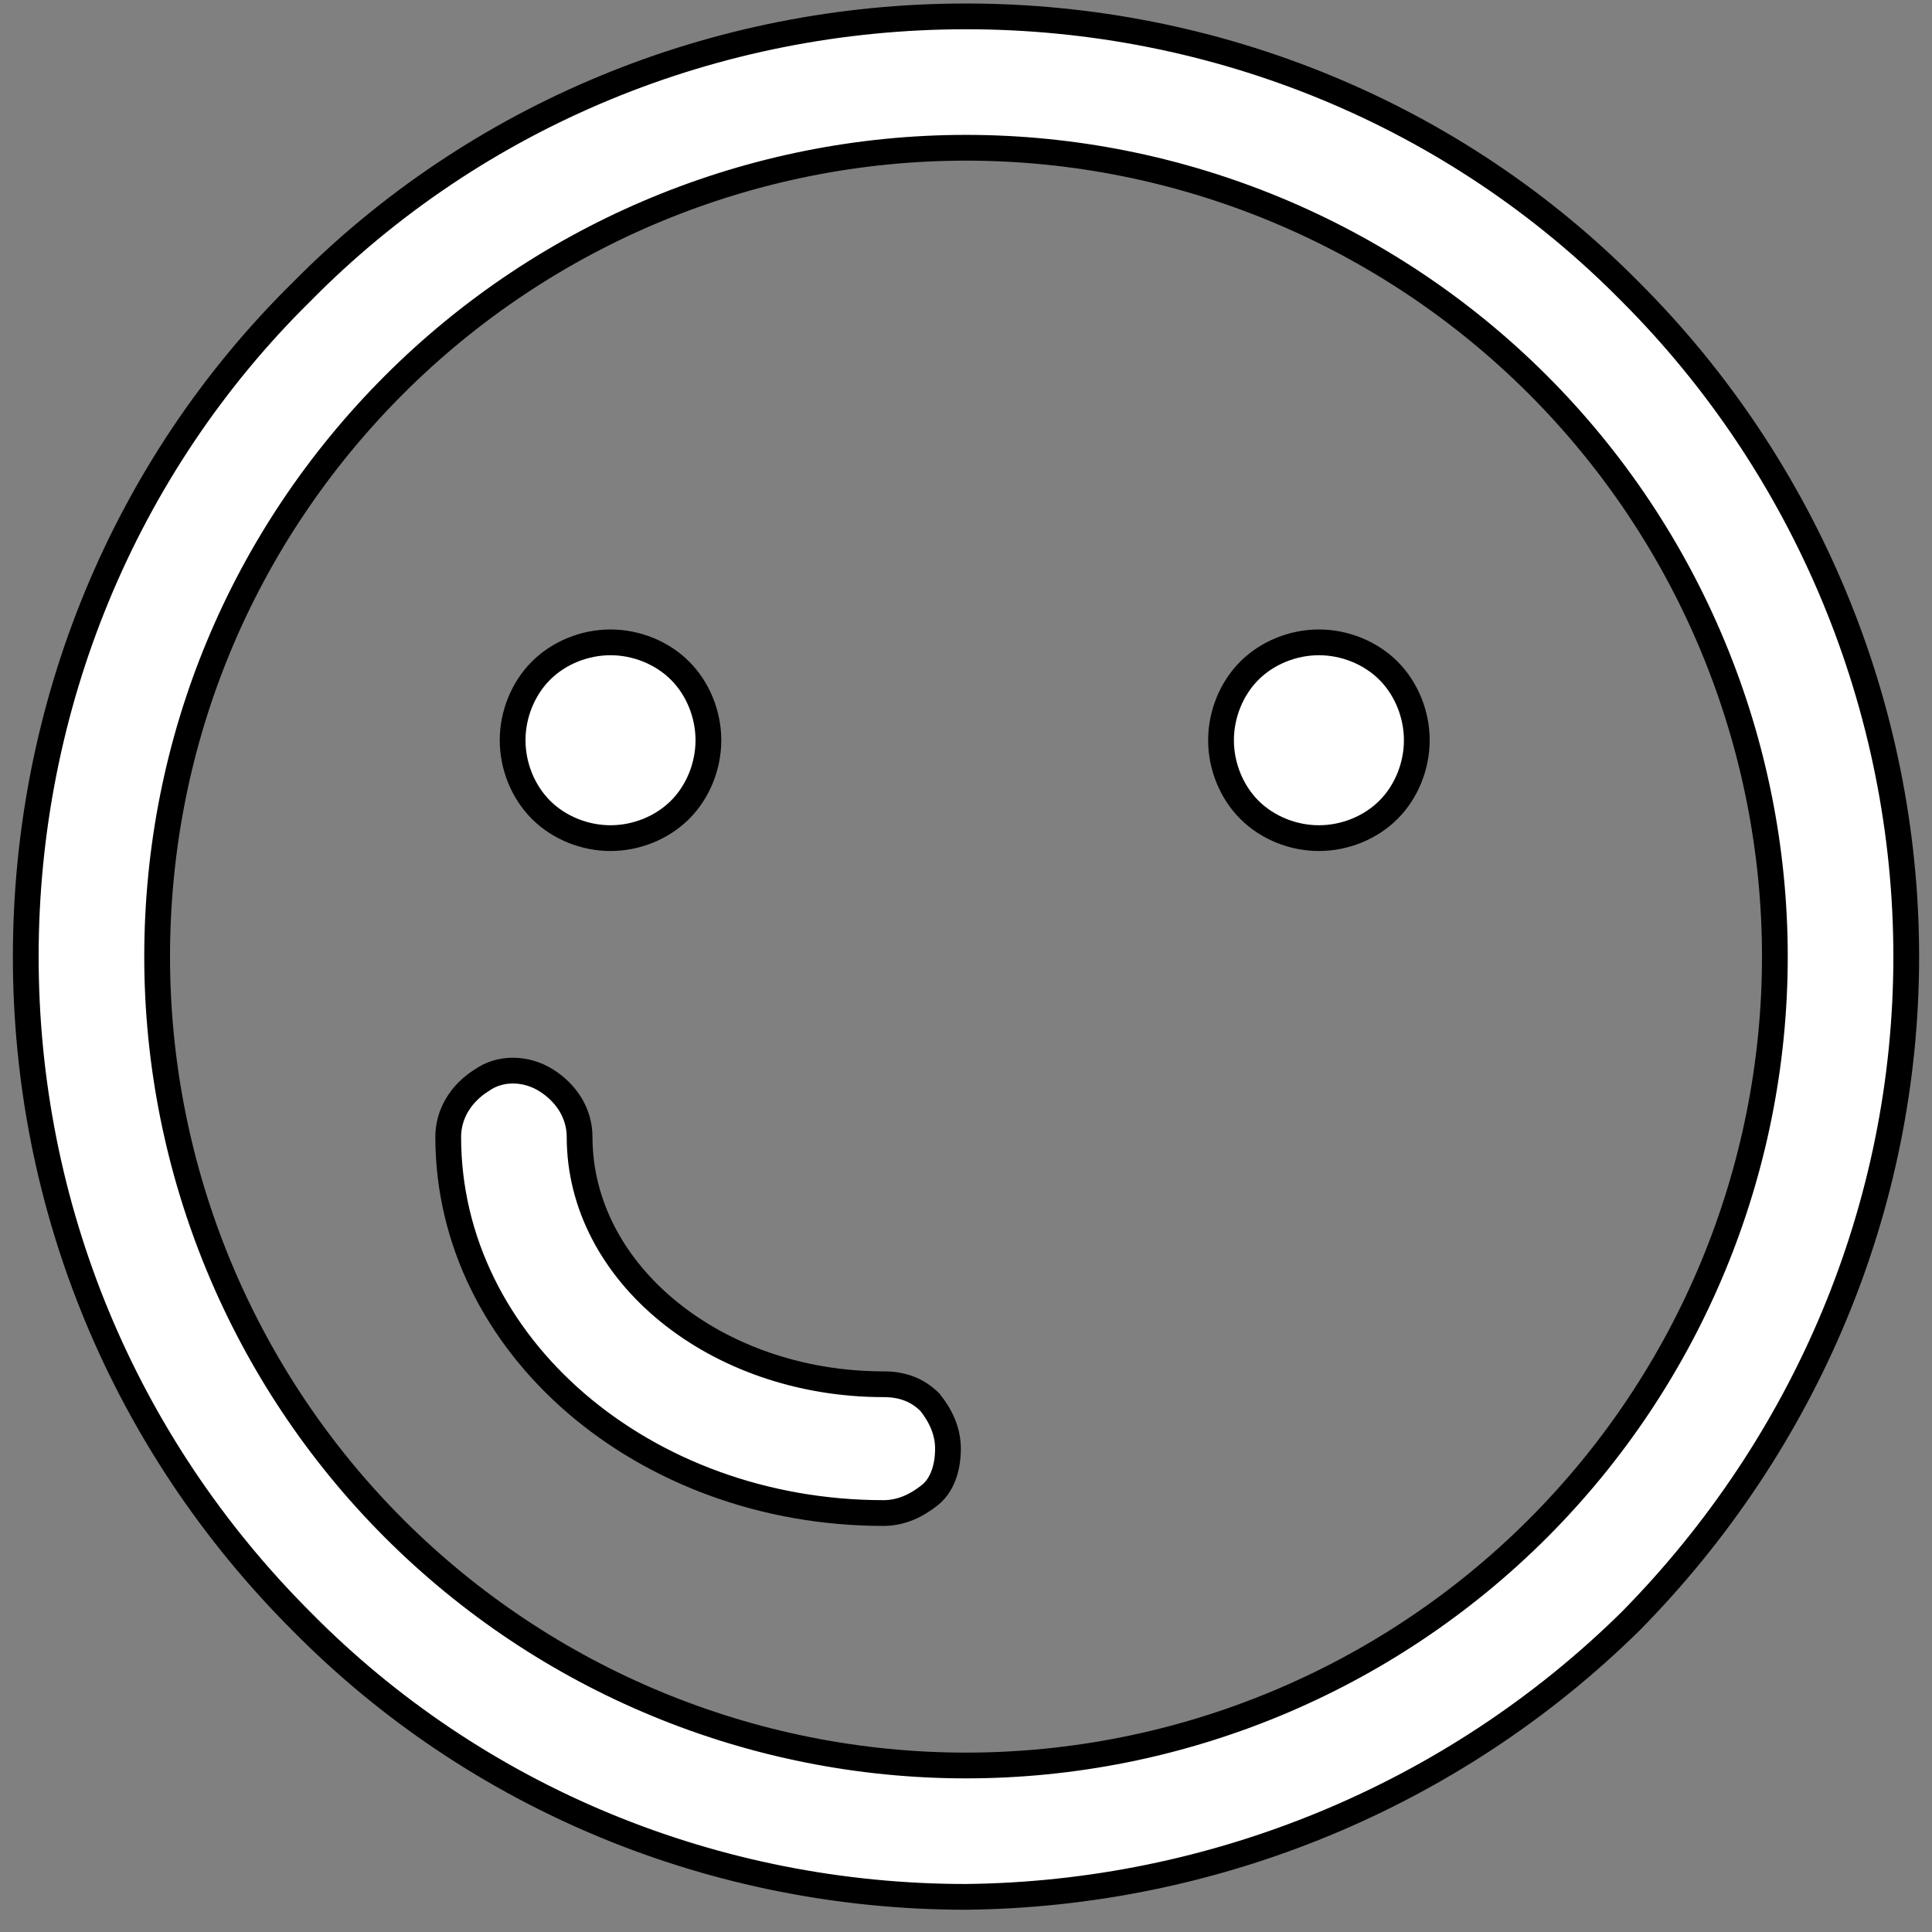 <svg xmlns="http://www.w3.org/2000/svg" width="75" height="75" viewBox="0 0 75 75" fill="none"><rect x="0" y="0" width="75" height="75" fill="#808080" stroke="none"/><g id="Group 13"><path id="Vector" d="M36.8 56.236C36.8 55.536 36.5 54.936 36.1 54.436C35.6 53.936 35 53.736 34.3 53.736C27.8 53.736 22.5 49.436 22.5 44.136C22.5 43.236 22 42.436 21.2 41.936C20.4 41.436 19.4 41.436 18.7 41.936C17.9 42.436 17.4 43.236 17.4 44.136C17.4 52.236 25 58.736 34.3 58.736C35 58.736 35.6 58.436 36.1 58.036C36.6 57.636 36.8 56.936 36.8 56.236ZM55 28.736C55 27.736 54.6 26.736 53.9 26.036C53.2 25.336 52.2 24.936 51.2 24.936C50.2 24.936 49.2 25.336 48.5 26.036C47.8 26.736 47.4 27.736 47.4 28.736C47.4 29.736 47.8 30.736 48.5 31.436C49.2 32.136 50.2 32.536 51.2 32.536C52.2 32.536 53.2 32.136 53.9 31.436C54.6 30.736 55 29.736 55 28.736ZM27.5 28.736C27.5 27.736 27.1 26.736 26.4 26.036C25.7 25.336 24.7 24.936 23.7 24.936C22.7 24.936 21.7 25.336 21 26.036C20.3 26.736 19.9 27.736 19.9 28.736C19.9 29.736 20.3 30.736 21 31.436C21.7 32.136 22.7 32.536 23.7 32.536C24.7 32.536 25.7 32.136 26.4 31.436C27.1 30.736 27.5 29.736 27.5 28.736ZM37.5 5.736C29.2 5.736 21.2 9.036 15.3 14.936C9.4 20.836 6.1 28.736 6.1 37.136C6.1 45.436 9.4 53.436 15.3 59.336C21.2 65.236 29.2 68.536 37.5 68.536C45.8 68.536 53.8 65.236 59.7 59.336C65.6 53.436 68.9 45.436 68.9 37.136C68.9 28.836 65.6 20.836 59.7 14.936C53.8 9.036 45.8 5.736 37.5 5.736ZM37.5 73.636C27.8 73.636 18.5 69.836 11.7 62.936C4.8 56.036 1 46.836 1 37.136C1 27.436 4.8 18.136 11.7 11.336C18.5 4.436 27.8 0.636 37.5 0.636C47.2 0.636 56.5 4.436 63.3 11.336C70.1 18.136 74 27.436 74 37.136C74 46.836 70.1 56.036 63.3 62.936C56.4 69.736 47.1 73.536 37.5 73.636Z" fill="white"></path><path id="Vector_2" d="M36.8 56.236C36.8 55.536 36.5 54.936 36.1 54.436C35.6 53.936 35 53.736 34.3 53.736C27.8 53.736 22.5 49.436 22.5 44.136C22.5 43.236 22 42.436 21.2 41.936C20.4 41.436 19.4 41.436 18.7 41.936C17.9 42.436 17.4 43.236 17.4 44.136C17.4 52.236 25 58.736 34.3 58.736C35 58.736 35.6 58.436 36.1 58.036C36.6 57.636 36.8 56.936 36.8 56.236ZM55 28.736C55 27.736 54.6 26.736 53.9 26.036C53.2 25.336 52.2 24.936 51.2 24.936C50.2 24.936 49.2 25.336 48.5 26.036C47.8 26.736 47.4 27.736 47.4 28.736C47.4 29.736 47.8 30.736 48.5 31.436C49.2 32.136 50.2 32.536 51.2 32.536C52.2 32.536 53.2 32.136 53.9 31.436C54.6 30.736 55 29.736 55 28.736ZM27.5 28.736C27.5 27.736 27.1 26.736 26.4 26.036C25.7 25.336 24.7 24.936 23.7 24.936C22.7 24.936 21.7 25.336 21 26.036C20.3 26.736 19.9 27.736 19.9 28.736C19.9 29.736 20.3 30.736 21 31.436C21.7 32.136 22.7 32.536 23.7 32.536C24.7 32.536 25.7 32.136 26.4 31.436C27.1 30.736 27.5 29.736 27.5 28.736ZM37.5 5.736C29.2 5.736 21.2 9.036 15.3 14.936C9.4 20.836 6.1 28.736 6.1 37.136C6.1 45.436 9.4 53.436 15.3 59.336C21.2 65.236 29.2 68.536 37.5 68.536C45.8 68.536 53.8 65.236 59.7 59.336C65.6 53.436 68.9 45.436 68.9 37.136C68.9 28.836 65.6 20.836 59.7 14.936C53.8 9.036 45.8 5.736 37.5 5.736ZM37.5 73.636C27.8 73.636 18.5 69.836 11.7 62.936C4.8 56.036 1 46.836 1 37.136C1 27.436 4.8 18.136 11.7 11.336C18.5 4.436 27.8 0.636 37.5 0.636C47.2 0.636 56.5 4.436 63.3 11.336C70.1 18.136 74 27.436 74 37.136C74 46.836 70.1 56.036 63.3 62.936C56.4 69.736 47.1 73.536 37.5 73.636Z" stroke="black" stroke-miterlimit="10"></path></g></svg>
